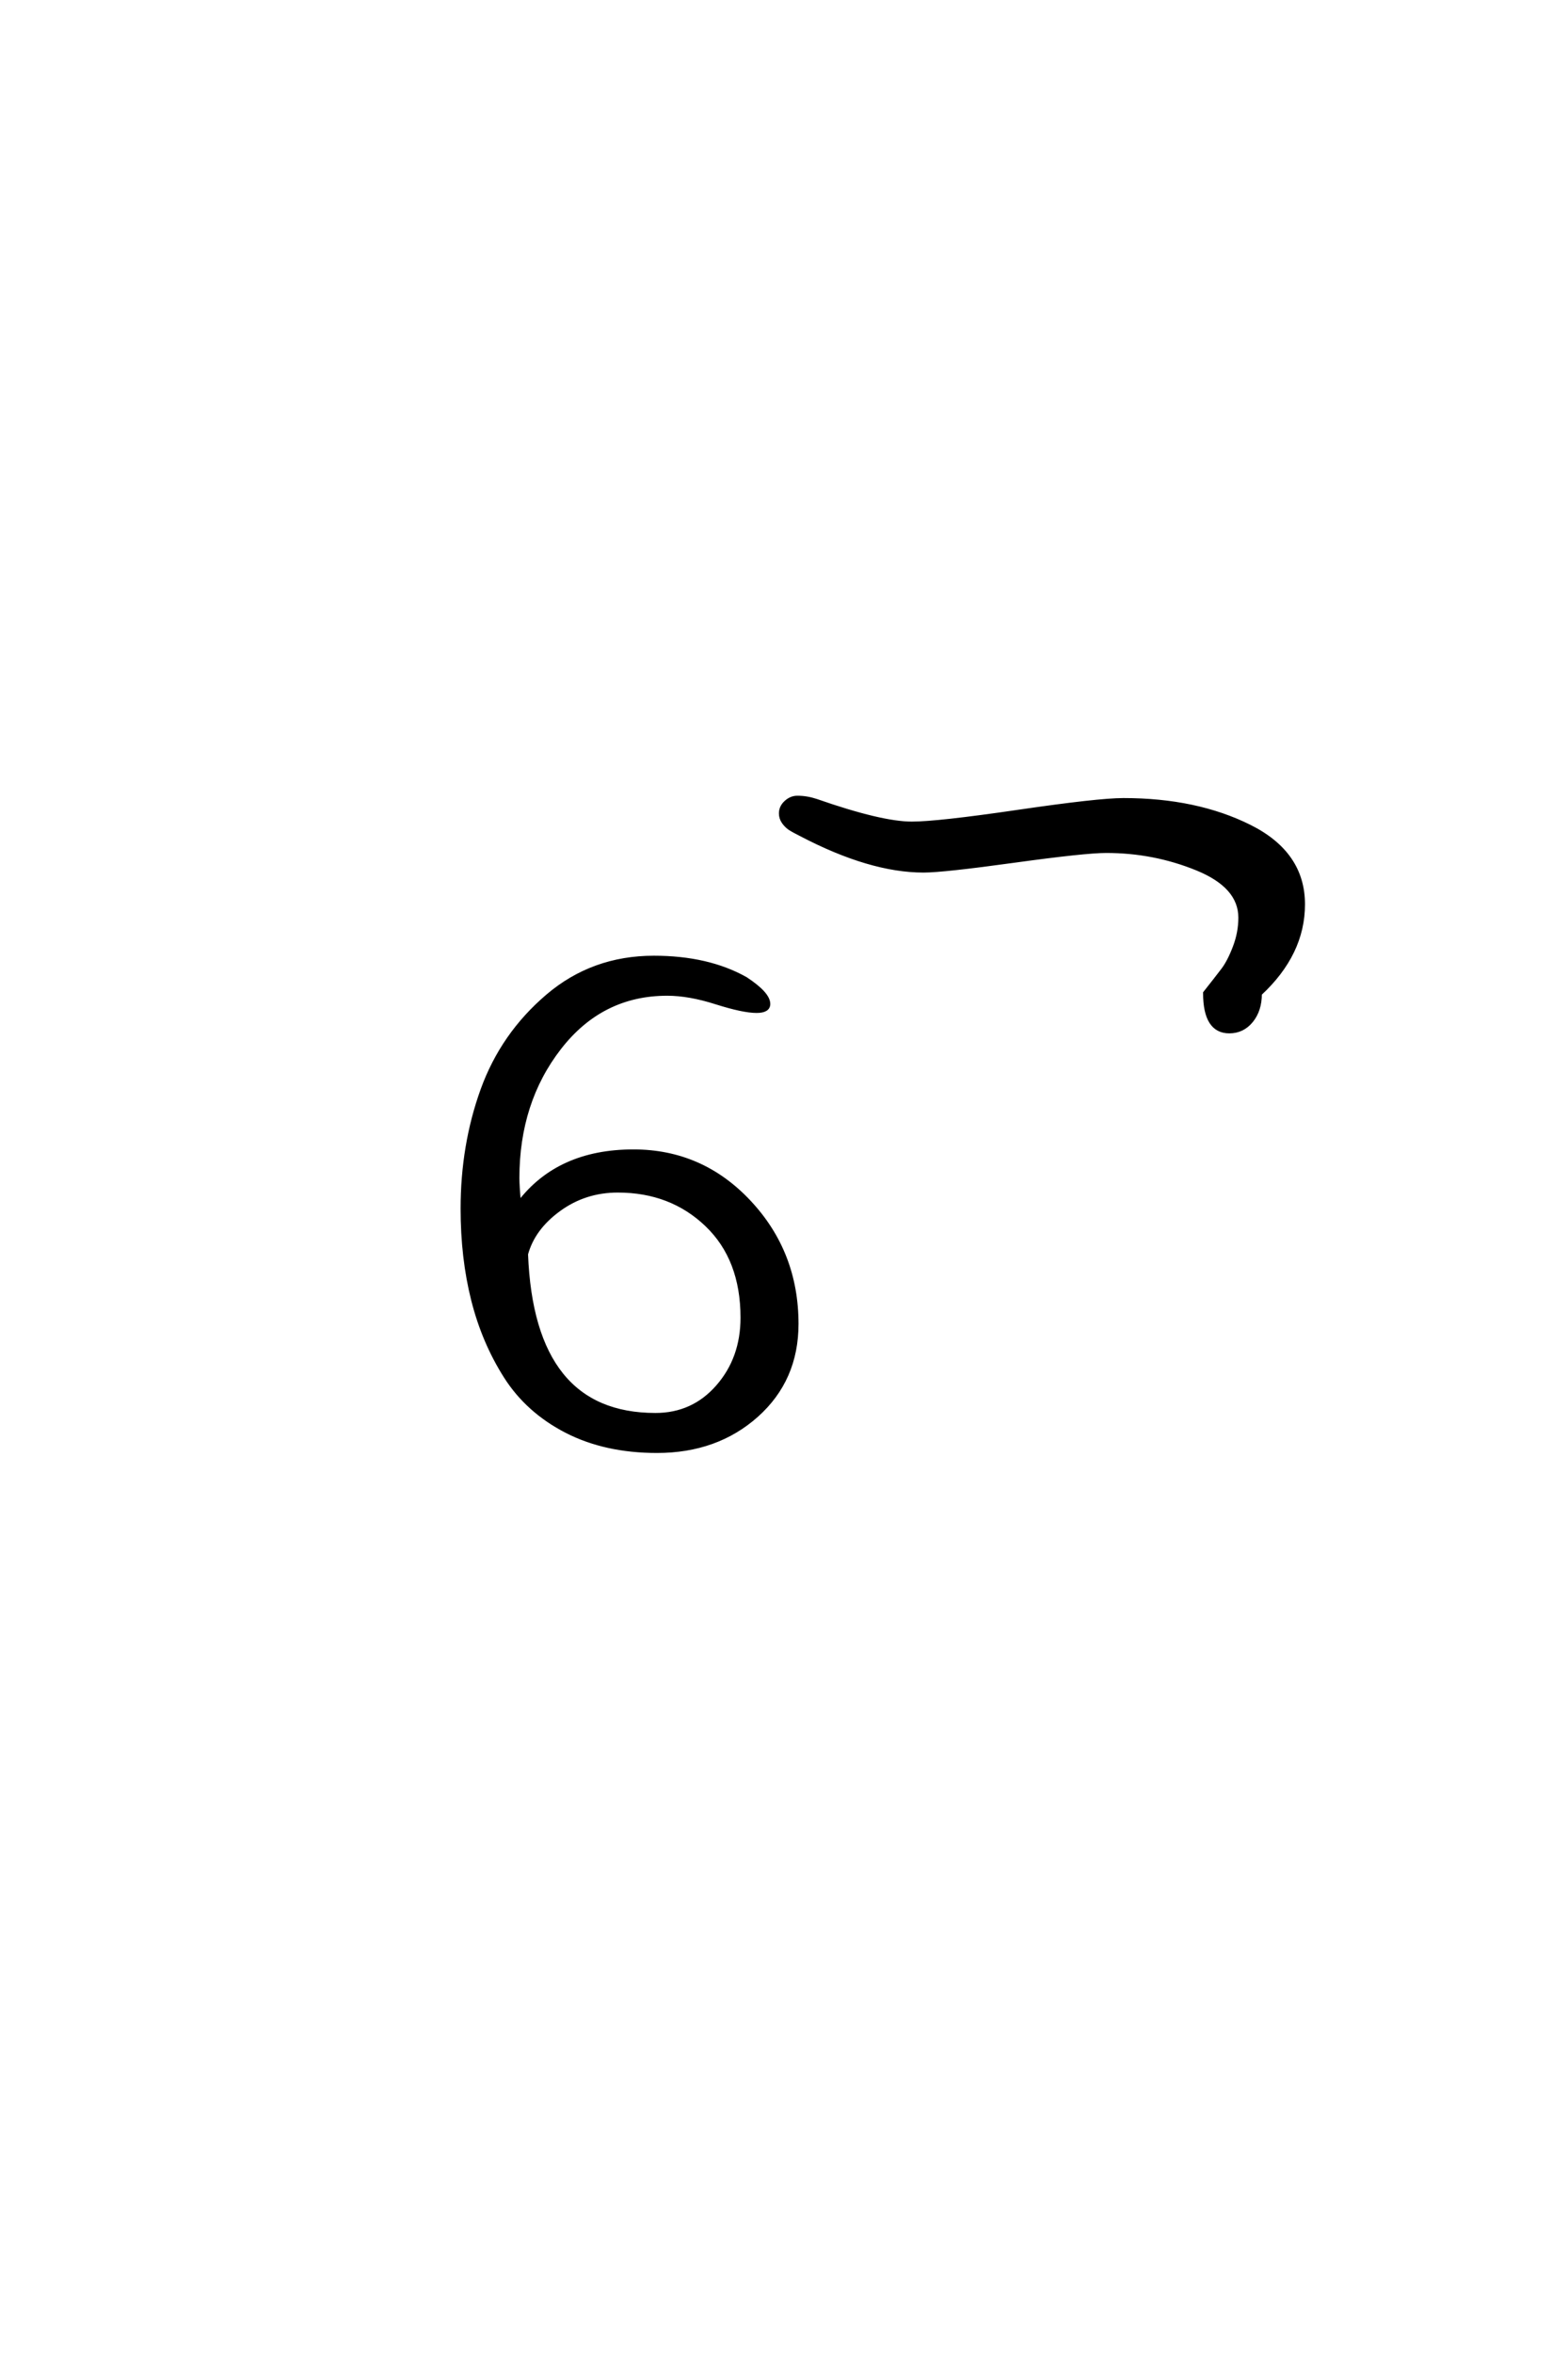 <?xml version='1.0' encoding='UTF-8'?>
<!DOCTYPE svg PUBLIC "-//W3C//DTD SVG 1.0//EN"
    "http://www.w3.org/TR/2001/REC-SVG-20010904/DTD/svg10.dtd">

<svg xmlns='http://www.w3.org/2000/svg' version='1.0'
     width='40.0' height='60.0'>

 <g transform='scale(0.1 -0.1) translate(110.0 -370.0)'>
  <path d='M93.203 32.406
Q93.203 18.203 83 9.094
Q72.797 0 57.594 0
Q44.406 0 34.5 5.094
Q24.594 10.203 19 19
Q13.406 27.797 10.703 38.5
Q8 49.203 8 61.797
Q8 78 13.094 92.094
Q18.203 106.203 29.703 116
Q41.203 125.797 56.797 125.797
Q70.594 125.797 80.203 120.406
Q86 116.594 86 114
Q86 112.203 83 112.203
Q79.594 112.203 72.688 114.391
Q65.797 116.594 60.203 116.594
Q43.406 116.594 32.703 102.797
Q22 89 22 69.594
Q22 67.594 22.406 63.203
Q32.406 76.406 51.594 76.406
Q69 76.406 81.094 63.5
Q93.203 50.594 93.203 32.406
Q93.203 50.594 93.203 32.406
M24.203 50.203
Q25.797 9.203 57.203 9.203
Q66.797 9.203 73.094 16.391
Q79.406 23.594 79.406 34
Q79.406 49 70.297 57.703
Q61.203 66.406 47.594 66.406
Q39.203 66.406 32.594 61.594
Q26 56.797 24.203 50.203
Q26 56.797 24.203 50.203
M176.594 166
Q195.203 166 208.797 159.203
Q222.406 152.406 222.406 139.406
Q222.406 126.797 211.406 116.594
Q211.406 112.406 209.203 109.703
Q207 107 203.594 107
Q197.406 107 197.406 116.797
Q200.406 120.594 202 122.688
Q203.594 124.797 205 128.5
Q206.406 132.203 206.406 136
Q206.406 144 195.406 148.5
Q184.406 153 172.203 153
Q166.797 153 148.688 150.5
Q130.594 148 125.594 148
Q112 148 94.406 157.203
Q92.406 158.203 91.5 158.797
Q90.594 159.406 89.891 160.406
Q89.203 161.406 89.203 162.594
Q89.203 164.203 90.5 165.391
Q91.797 166.594 93.406 166.594
Q95.797 166.594 98.203 165.797
Q114.797 160 122.594 160
Q129.203 160 149.703 163
Q170.203 166 176.594 166
'
        style='fill: #000000; stroke: #000000'/>

 </g>
</svg>
